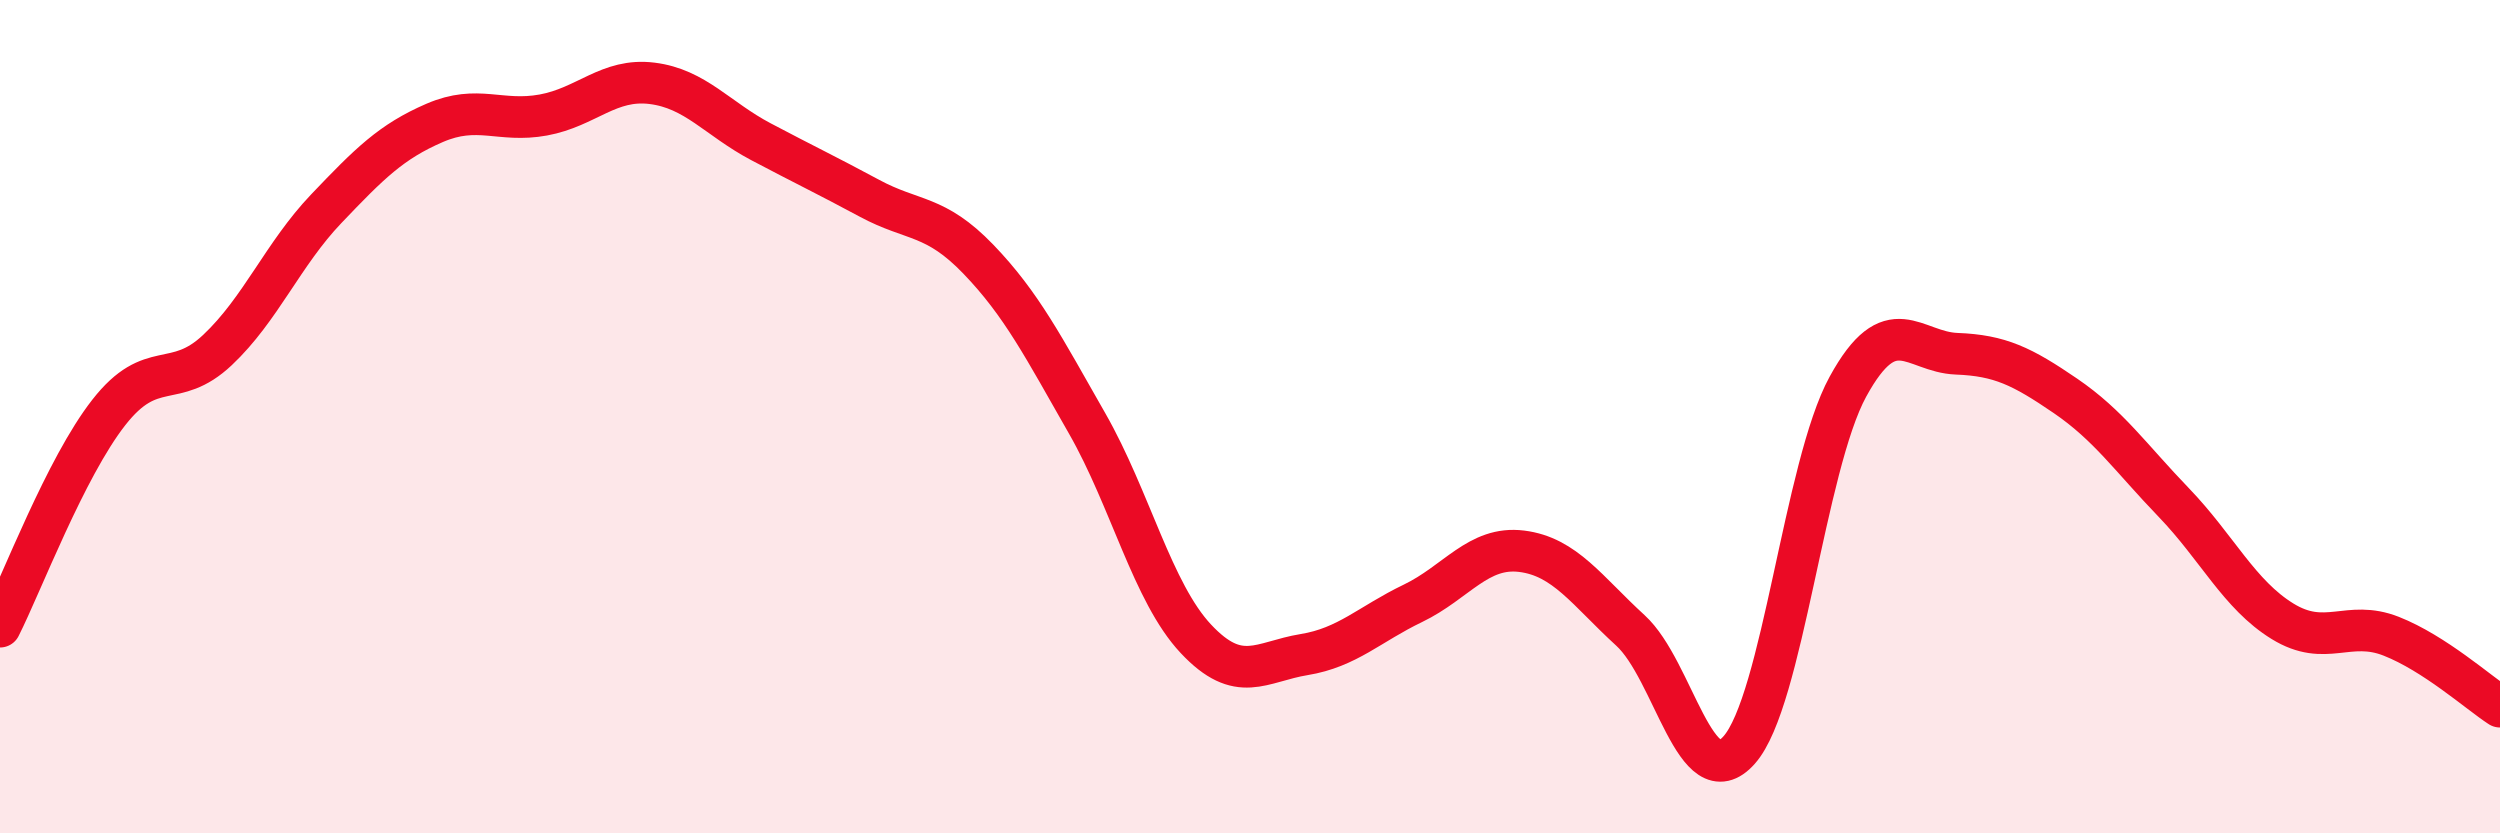 
    <svg width="60" height="20" viewBox="0 0 60 20" xmlns="http://www.w3.org/2000/svg">
      <path
        d="M 0,15.04 C 0.52,14.01 1.57,11.23 2.61,9.9 C 3.65,8.57 4.18,9.38 5.22,8.4 C 6.26,7.42 6.79,6.1 7.83,5.01 C 8.87,3.92 9.39,3.4 10.43,2.95 C 11.47,2.5 12,2.95 13.04,2.76 C 14.08,2.57 14.61,1.87 15.65,2 C 16.69,2.13 17.22,2.85 18.26,3.4 C 19.3,3.95 19.83,4.2 20.87,4.76 C 21.91,5.32 22.44,5.14 23.48,6.22 C 24.52,7.3 25.05,8.34 26.09,10.16 C 27.13,11.98 27.66,14.22 28.7,15.33 C 29.74,16.44 30.26,15.88 31.3,15.71 C 32.34,15.54 32.87,14.98 33.91,14.48 C 34.95,13.98 35.48,13.1 36.52,13.23 C 37.56,13.36 38.09,14.18 39.13,15.13 C 40.17,16.08 40.7,19.17 41.74,18 C 42.78,16.83 43.31,11.18 44.35,9.28 C 45.39,7.38 45.92,8.45 46.96,8.49 C 48,8.53 48.53,8.79 49.57,9.5 C 50.61,10.21 51.13,10.98 52.17,12.06 C 53.21,13.14 53.74,14.27 54.78,14.91 C 55.82,15.55 56.35,14.86 57.39,15.27 C 58.43,15.68 59.48,16.62 60,16.96L60 20L0 20Z"
        fill="#EB0A25"
        opacity="0.1"
        stroke-linecap="round"
        stroke-linejoin="round"
      />
      <path
        d="M 0,15.04 C 0.52,14.01 1.57,11.23 2.61,9.9 C 3.65,8.57 4.18,9.38 5.22,8.4 C 6.26,7.42 6.79,6.1 7.83,5.01 C 8.87,3.92 9.39,3.4 10.43,2.95 C 11.47,2.5 12,2.95 13.04,2.76 C 14.08,2.57 14.61,1.87 15.65,2 C 16.69,2.13 17.22,2.85 18.26,3.4 C 19.3,3.95 19.83,4.2 20.87,4.76 C 21.91,5.32 22.44,5.14 23.48,6.22 C 24.52,7.3 25.05,8.34 26.09,10.16 C 27.13,11.98 27.66,14.22 28.7,15.33 C 29.74,16.44 30.26,15.88 31.3,15.71 C 32.34,15.54 32.87,14.98 33.91,14.48 C 34.95,13.98 35.48,13.1 36.52,13.23 C 37.56,13.36 38.09,14.18 39.13,15.13 C 40.17,16.08 40.7,19.17 41.74,18 C 42.78,16.83 43.31,11.18 44.35,9.28 C 45.39,7.38 45.92,8.45 46.96,8.49 C 48,8.53 48.53,8.79 49.57,9.5 C 50.61,10.21 51.13,10.98 52.17,12.06 C 53.21,13.14 53.74,14.27 54.78,14.91 C 55.82,15.55 56.35,14.86 57.39,15.27 C 58.43,15.68 59.48,16.62 60,16.96"
        stroke="#EB0A25"
        stroke-width="1"
        fill="none"
        stroke-linecap="round"
        stroke-linejoin="round"
      />
    </svg>
  